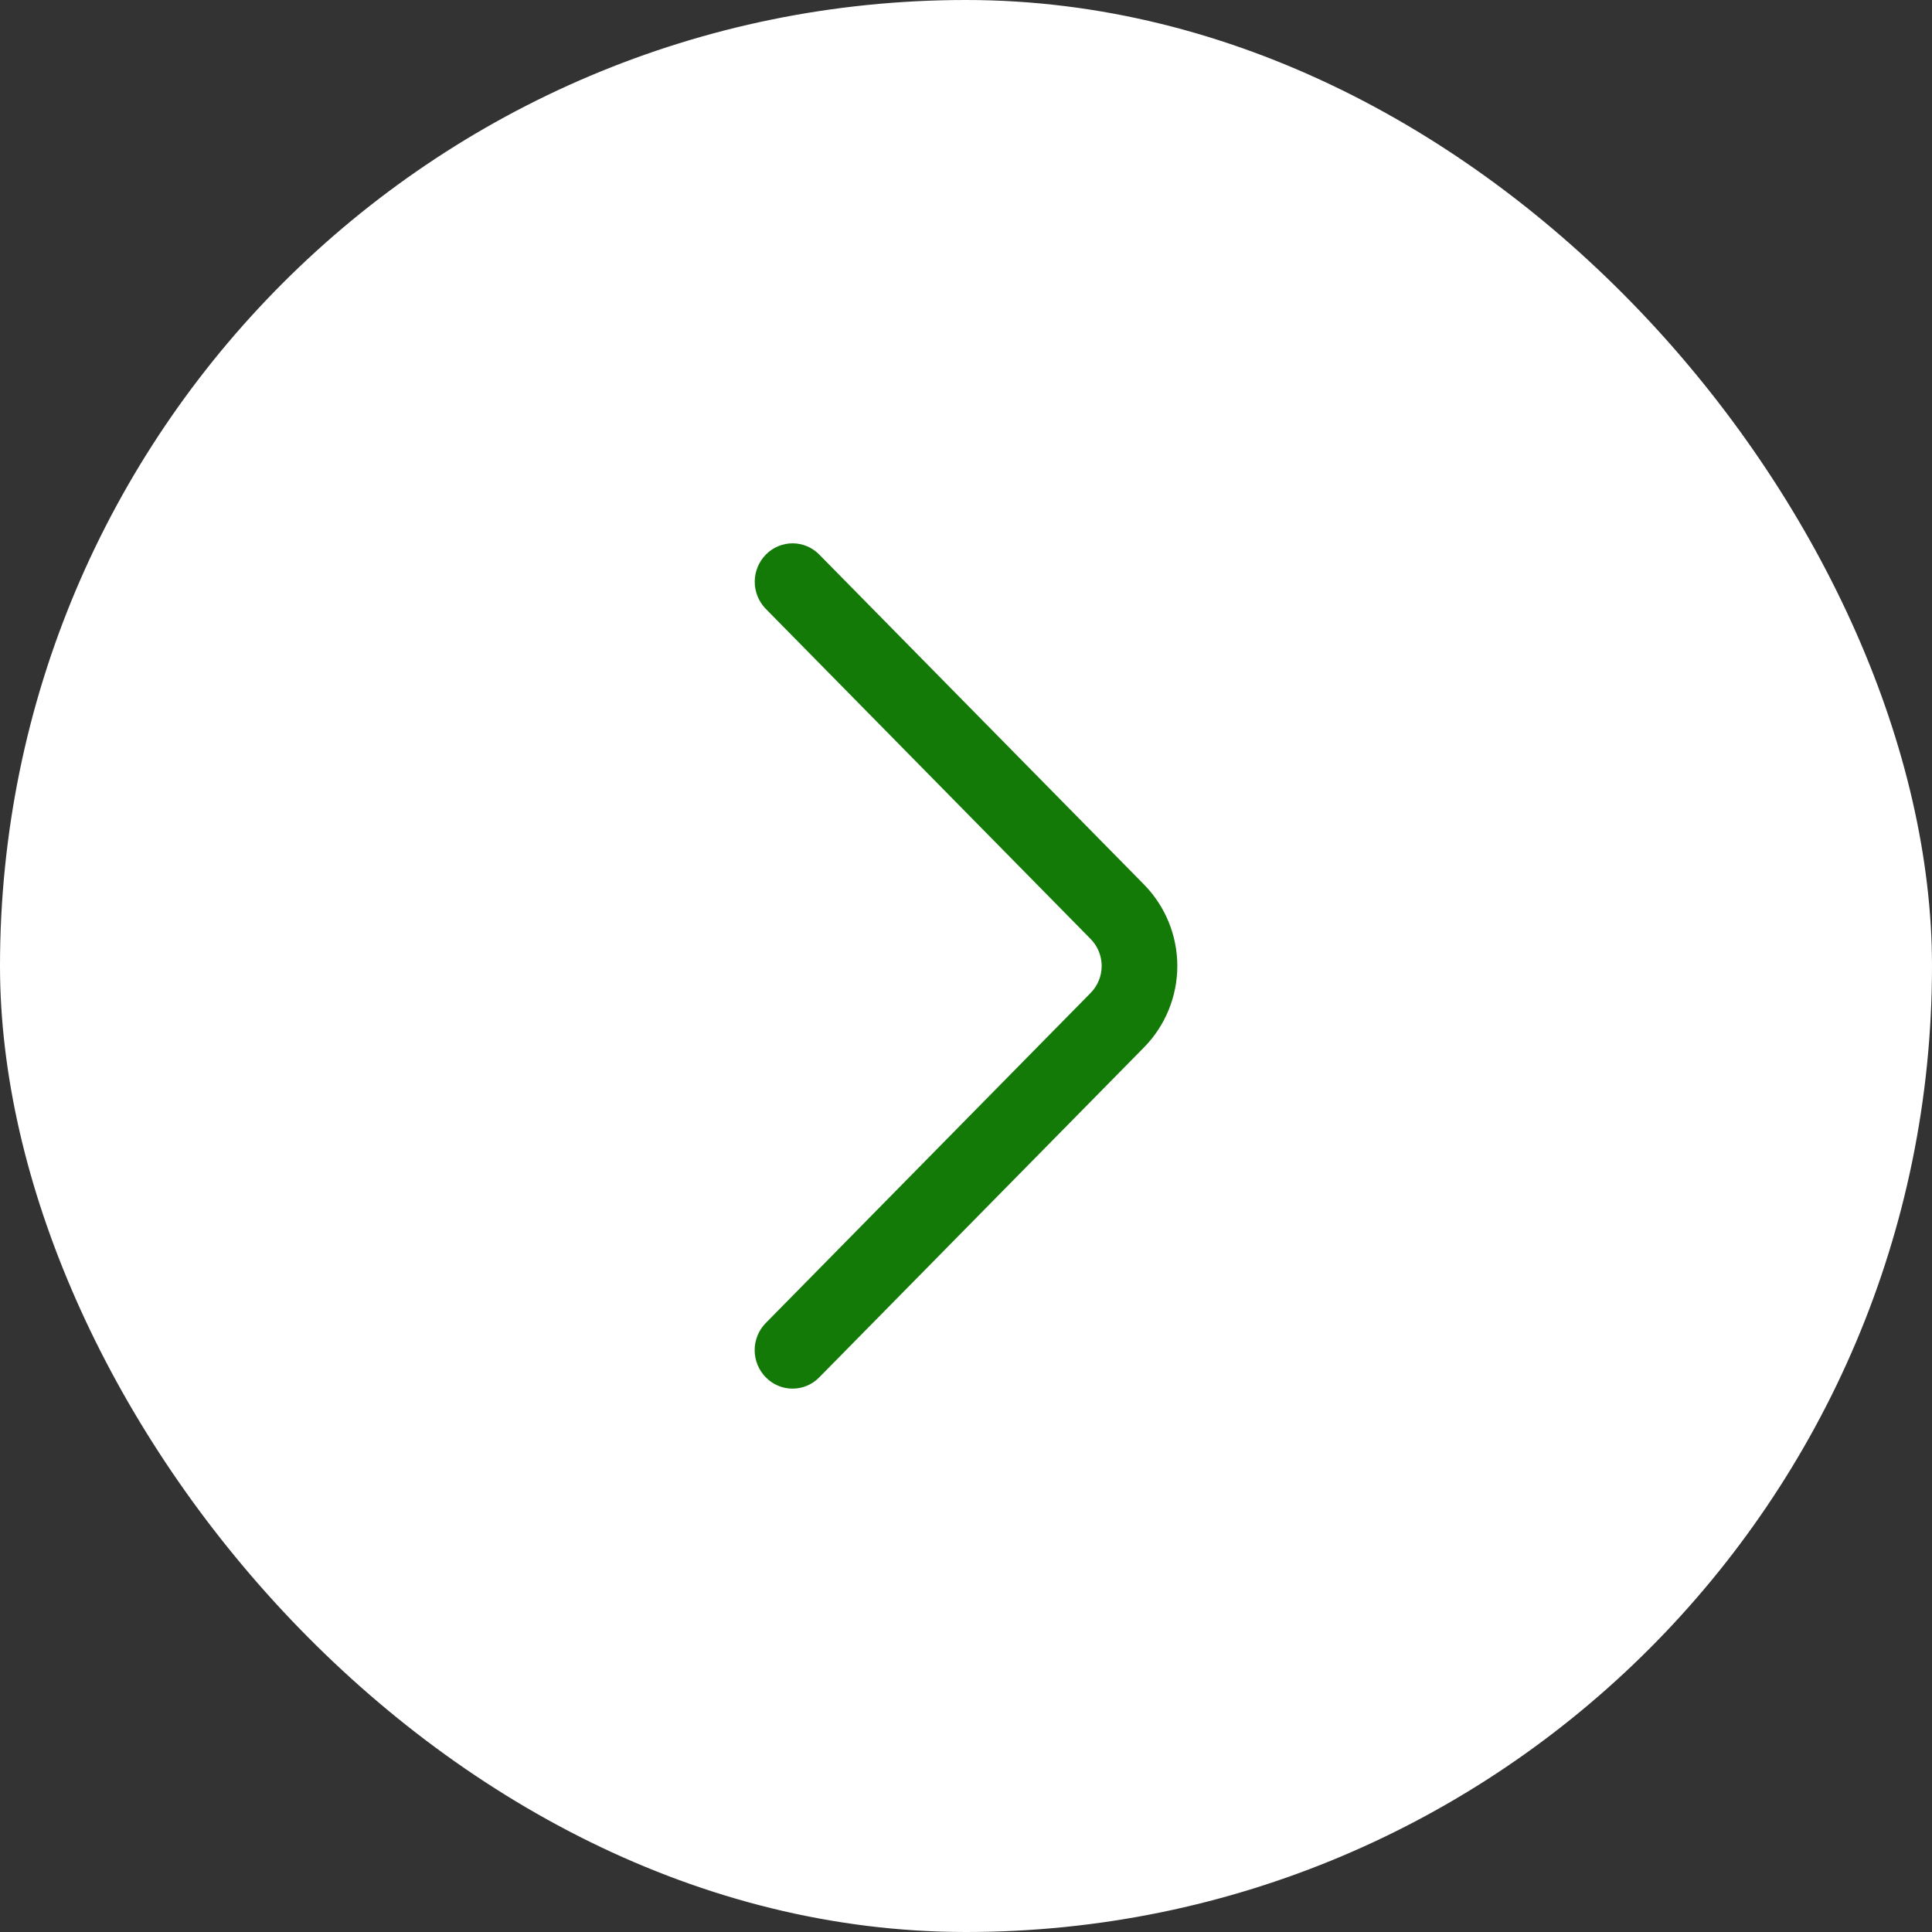 <svg width="162" height="162" viewBox="0 0 162 162" fill="none" xmlns="http://www.w3.org/2000/svg">
<rect x="0" y="0" width="162" height="162" fill="#333333" stroke="none"/>
<rect width="162" height="162" rx="81" fill="white"/>
<path d="M64.211 110.936L91.444 83.265C92.042 82.661 92.377 81.846 92.377 80.997C92.377 80.147 92.042 79.333 91.444 78.729L64.216 51.058C63.62 50.45 63.285 49.633 63.285 48.781C63.285 47.929 63.62 47.112 64.216 46.504C64.508 46.205 64.857 45.967 65.242 45.805C65.627 45.643 66.04 45.559 66.458 45.559C66.876 45.559 67.289 45.643 67.674 45.805C68.059 45.967 68.408 46.205 68.699 46.504L95.927 74.169C97.716 75.991 98.719 78.443 98.719 80.997C98.719 83.55 97.716 86.002 95.927 87.824L68.699 115.489C68.408 115.789 68.059 116.028 67.673 116.191C67.288 116.354 66.874 116.438 66.455 116.438C66.037 116.438 65.622 116.354 65.237 116.191C64.851 116.028 64.502 115.789 64.211 115.489C63.614 114.882 63.279 114.064 63.279 113.212C63.279 112.361 63.614 111.543 64.211 110.936Z" fill="#137A08"/>
</svg>
